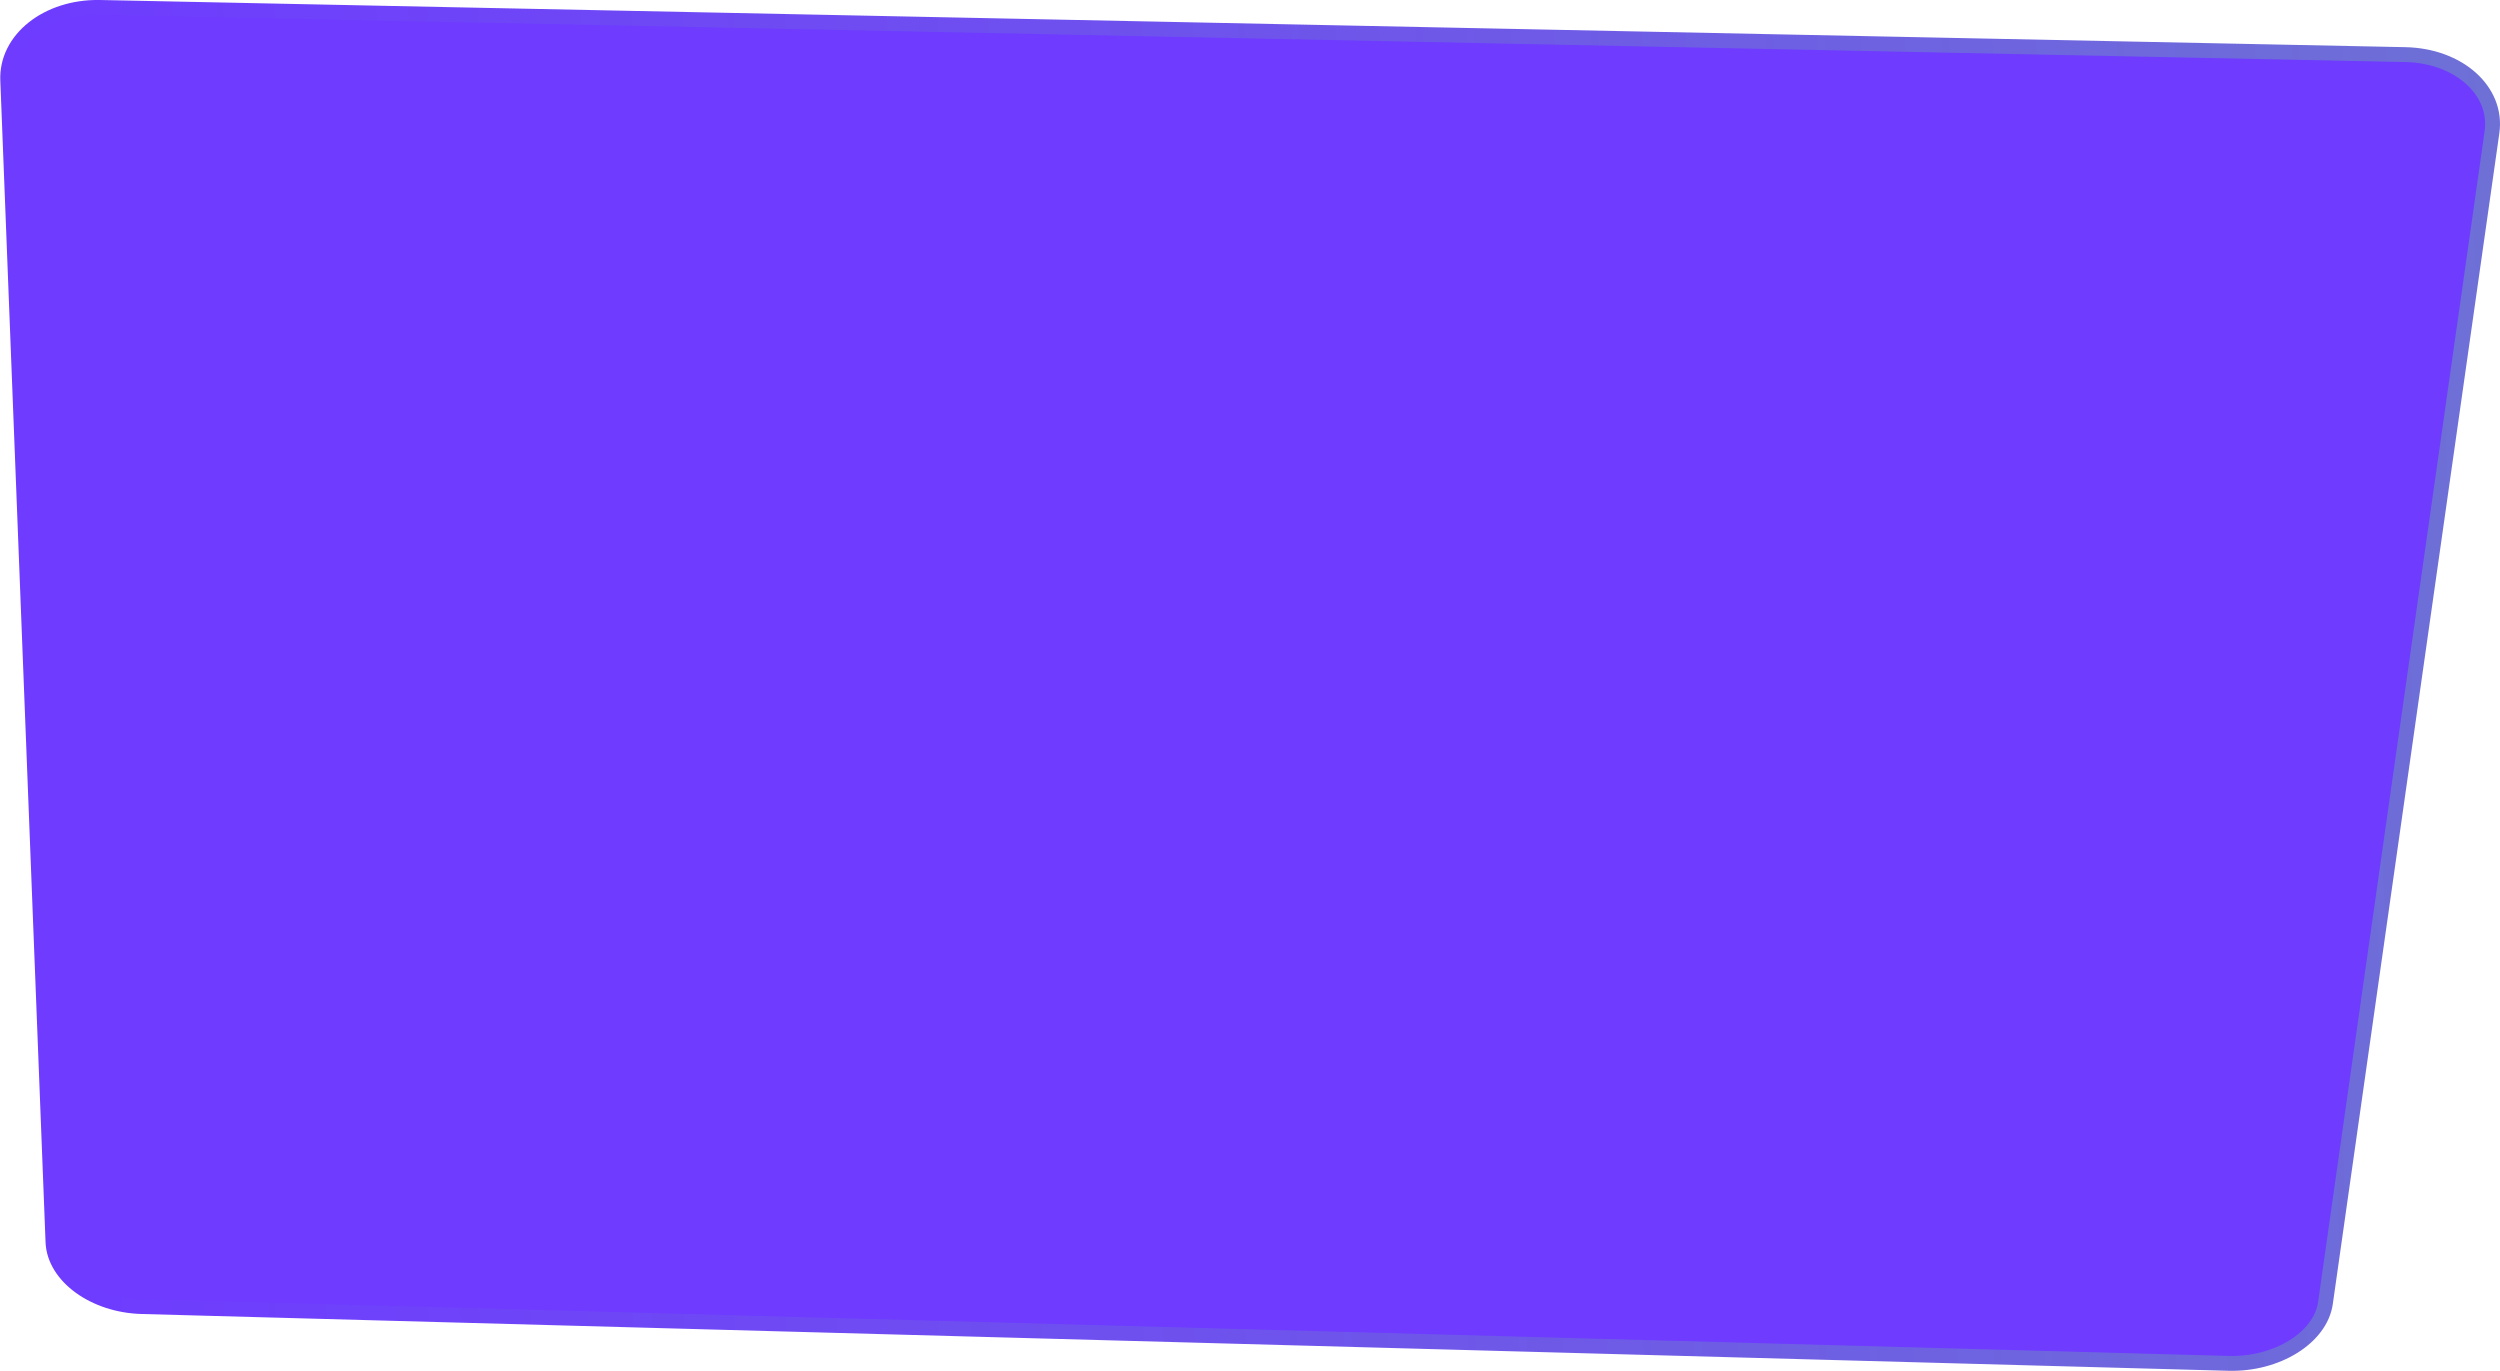 <?xml version="1.0" encoding="UTF-8"?> <svg xmlns="http://www.w3.org/2000/svg" xmlns:xlink="http://www.w3.org/1999/xlink" viewBox="0 0 386.95 212.18"> <defs> <style>.cls-1{fill:#6e3bff;stroke-miterlimit:10;stroke-width:2.3px;stroke:url(#linear-gradient);}</style> <linearGradient id="linear-gradient" x1="-73.35" y1="105.44" x2="313.05" y2="105.44" gradientTransform="matrix(-1, 0.04, -0.04, -1, 320.79, 206.17)" gradientUnits="userSpaceOnUse"> <stop offset="0" stop-color="#6e70d6"></stop> <stop offset="0.49" stop-color="#6e54eb"></stop> <stop offset="1" stop-color="#6e3bff"></stop> </linearGradient> </defs> <title>Asset 90</title> <g id="Layer_2" data-name="Layer 2"> <g id="Layer_1-2" data-name="Layer 1"> <path class="cls-1" d="M15.44,1.15l356.83,7.3c8.3.17,14.35,5.6,13.44,12L359.93,201.69c-.76,5.35-7.52,9.54-15,9.33l-323-8.79c-7.35-.2-13.53-4.69-13.73-10l-7-179.77C.91,6.09,7.34,1,15.44,1.15Z"></path> </g> </g> </svg> 